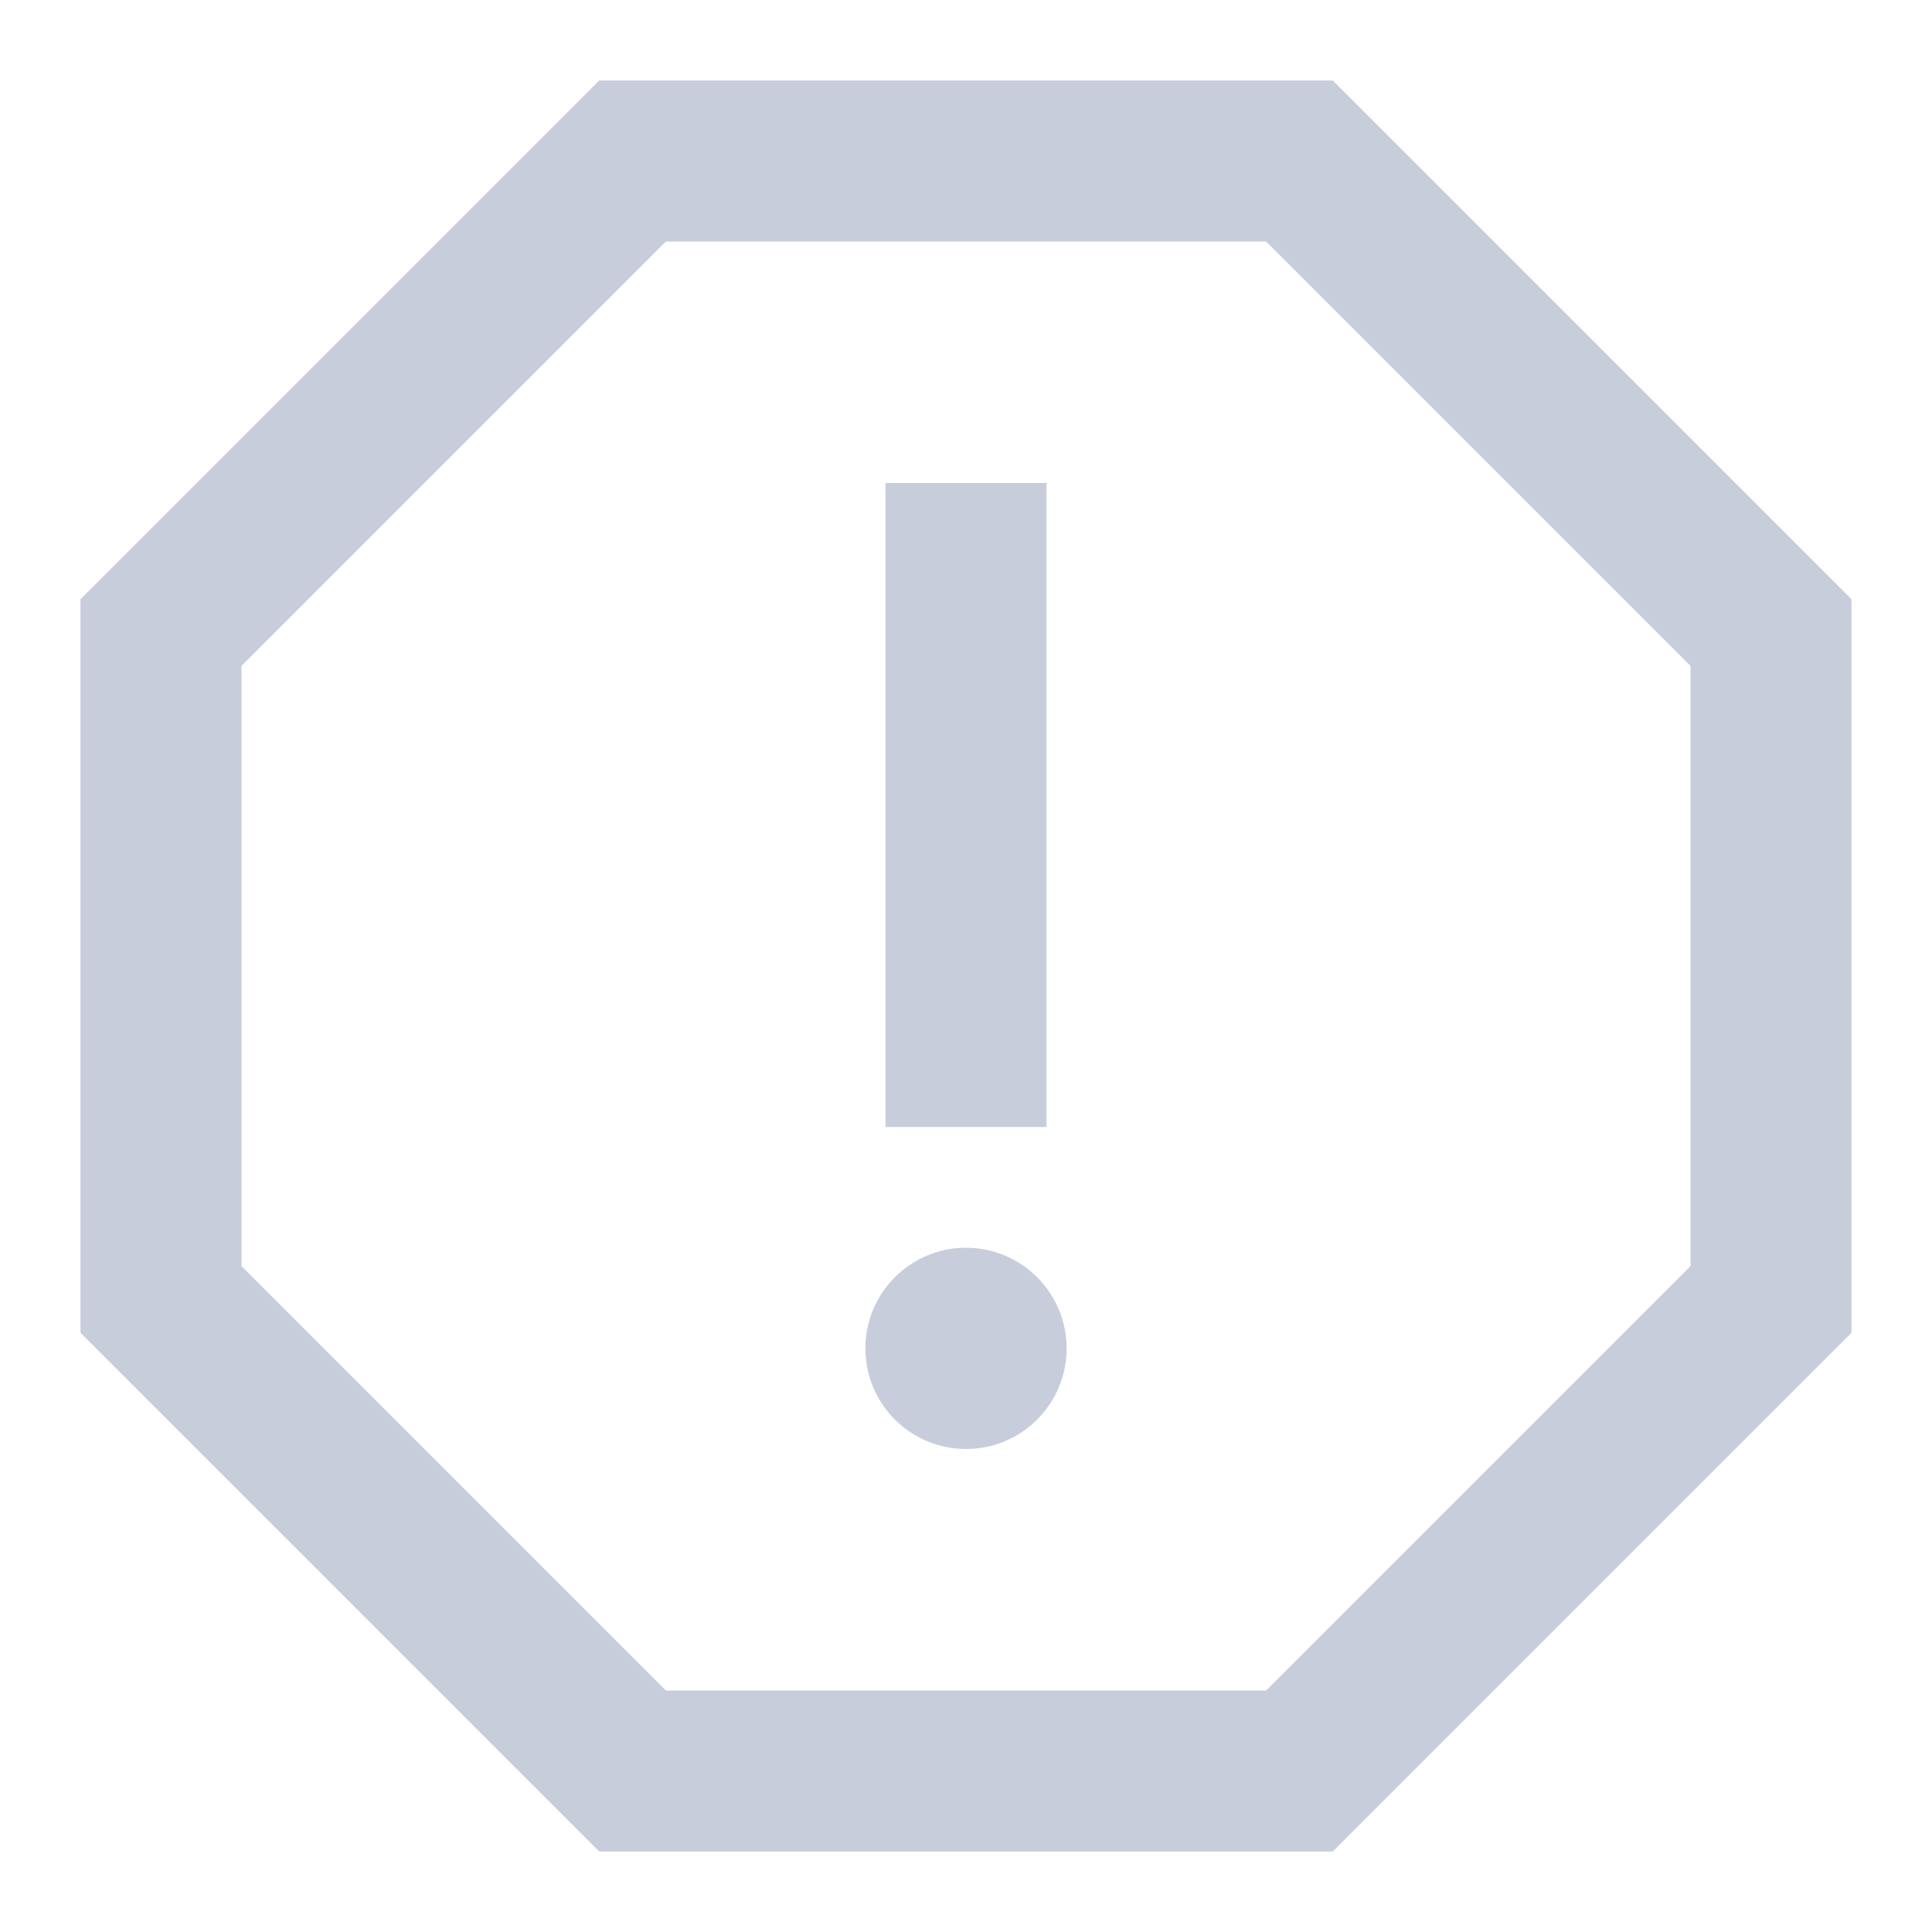 <?xml version="1.0" encoding="UTF-8"?> <svg xmlns="http://www.w3.org/2000/svg" width="24" height="24" viewBox="0 0 24 24" fill="none"><path d="M16.142 2H7.858L2 7.858V16.142L7.858 22H16.142L22 16.142V7.858L16.142 2Z" stroke="#C8CDDC" stroke-width="2" stroke-miterlimit="10" stroke-linecap="square"></path><path d="M12 13V7" stroke="#C8CDDC" stroke-width="2" stroke-miterlimit="10" stroke-linecap="square"></path><path d="M12 18C12.69 18 13.25 17.44 13.25 16.75C13.25 16.06 12.69 15.5 12 15.5C11.31 15.5 10.75 16.06 10.75 16.75C10.75 17.44 11.31 18 12 18Z" fill="#C8CDDC"></path></svg> 